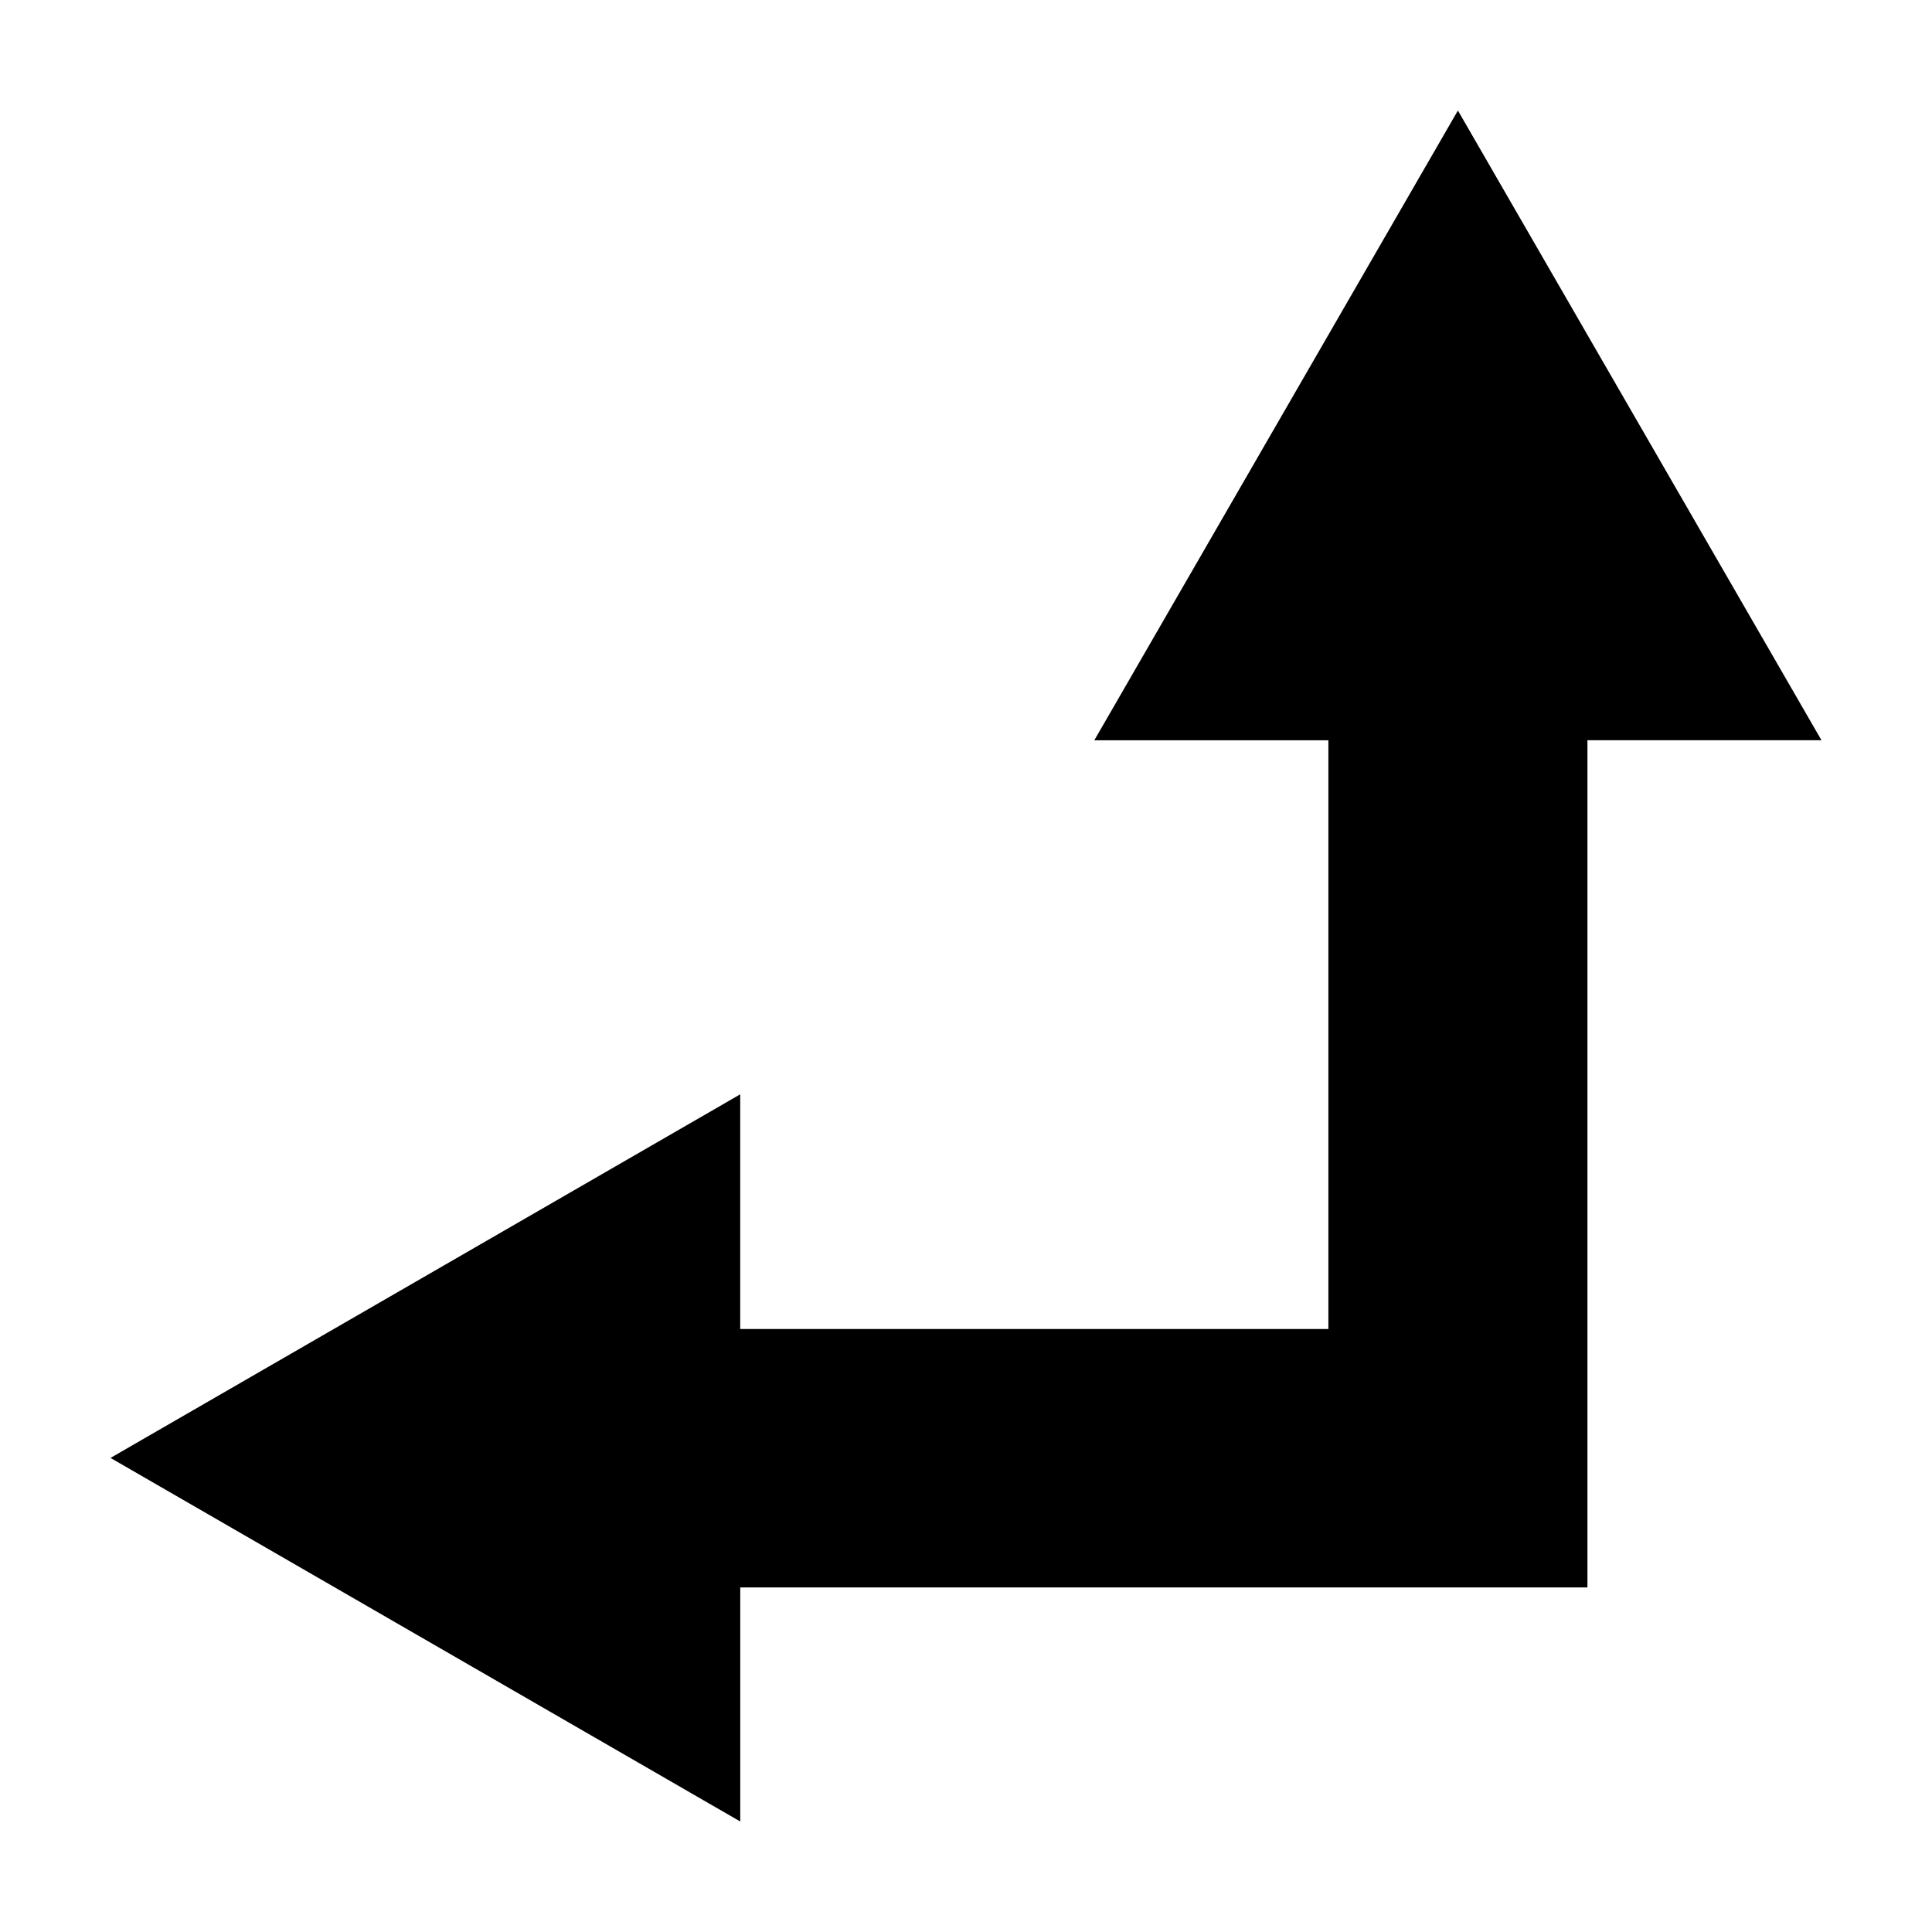 <?xml version="1.0" encoding="UTF-8"?>
<!-- Uploaded to: ICON Repo, www.iconrepo.com, Generator: ICON Repo Mixer Tools -->
<svg fill="#000000" width="800px" height="800px" version="1.1" viewBox="144 144 512 512" xmlns="http://www.w3.org/2000/svg">
 <path d="m530.36 173.29-96.355 166.89h62.031v156.02h-155.87v-62.188l-166.88 96.352 166.89 96.352v-62.031h224.51v-224.51l62.027 0.004z" fill-rule="evenodd"/>
</svg>